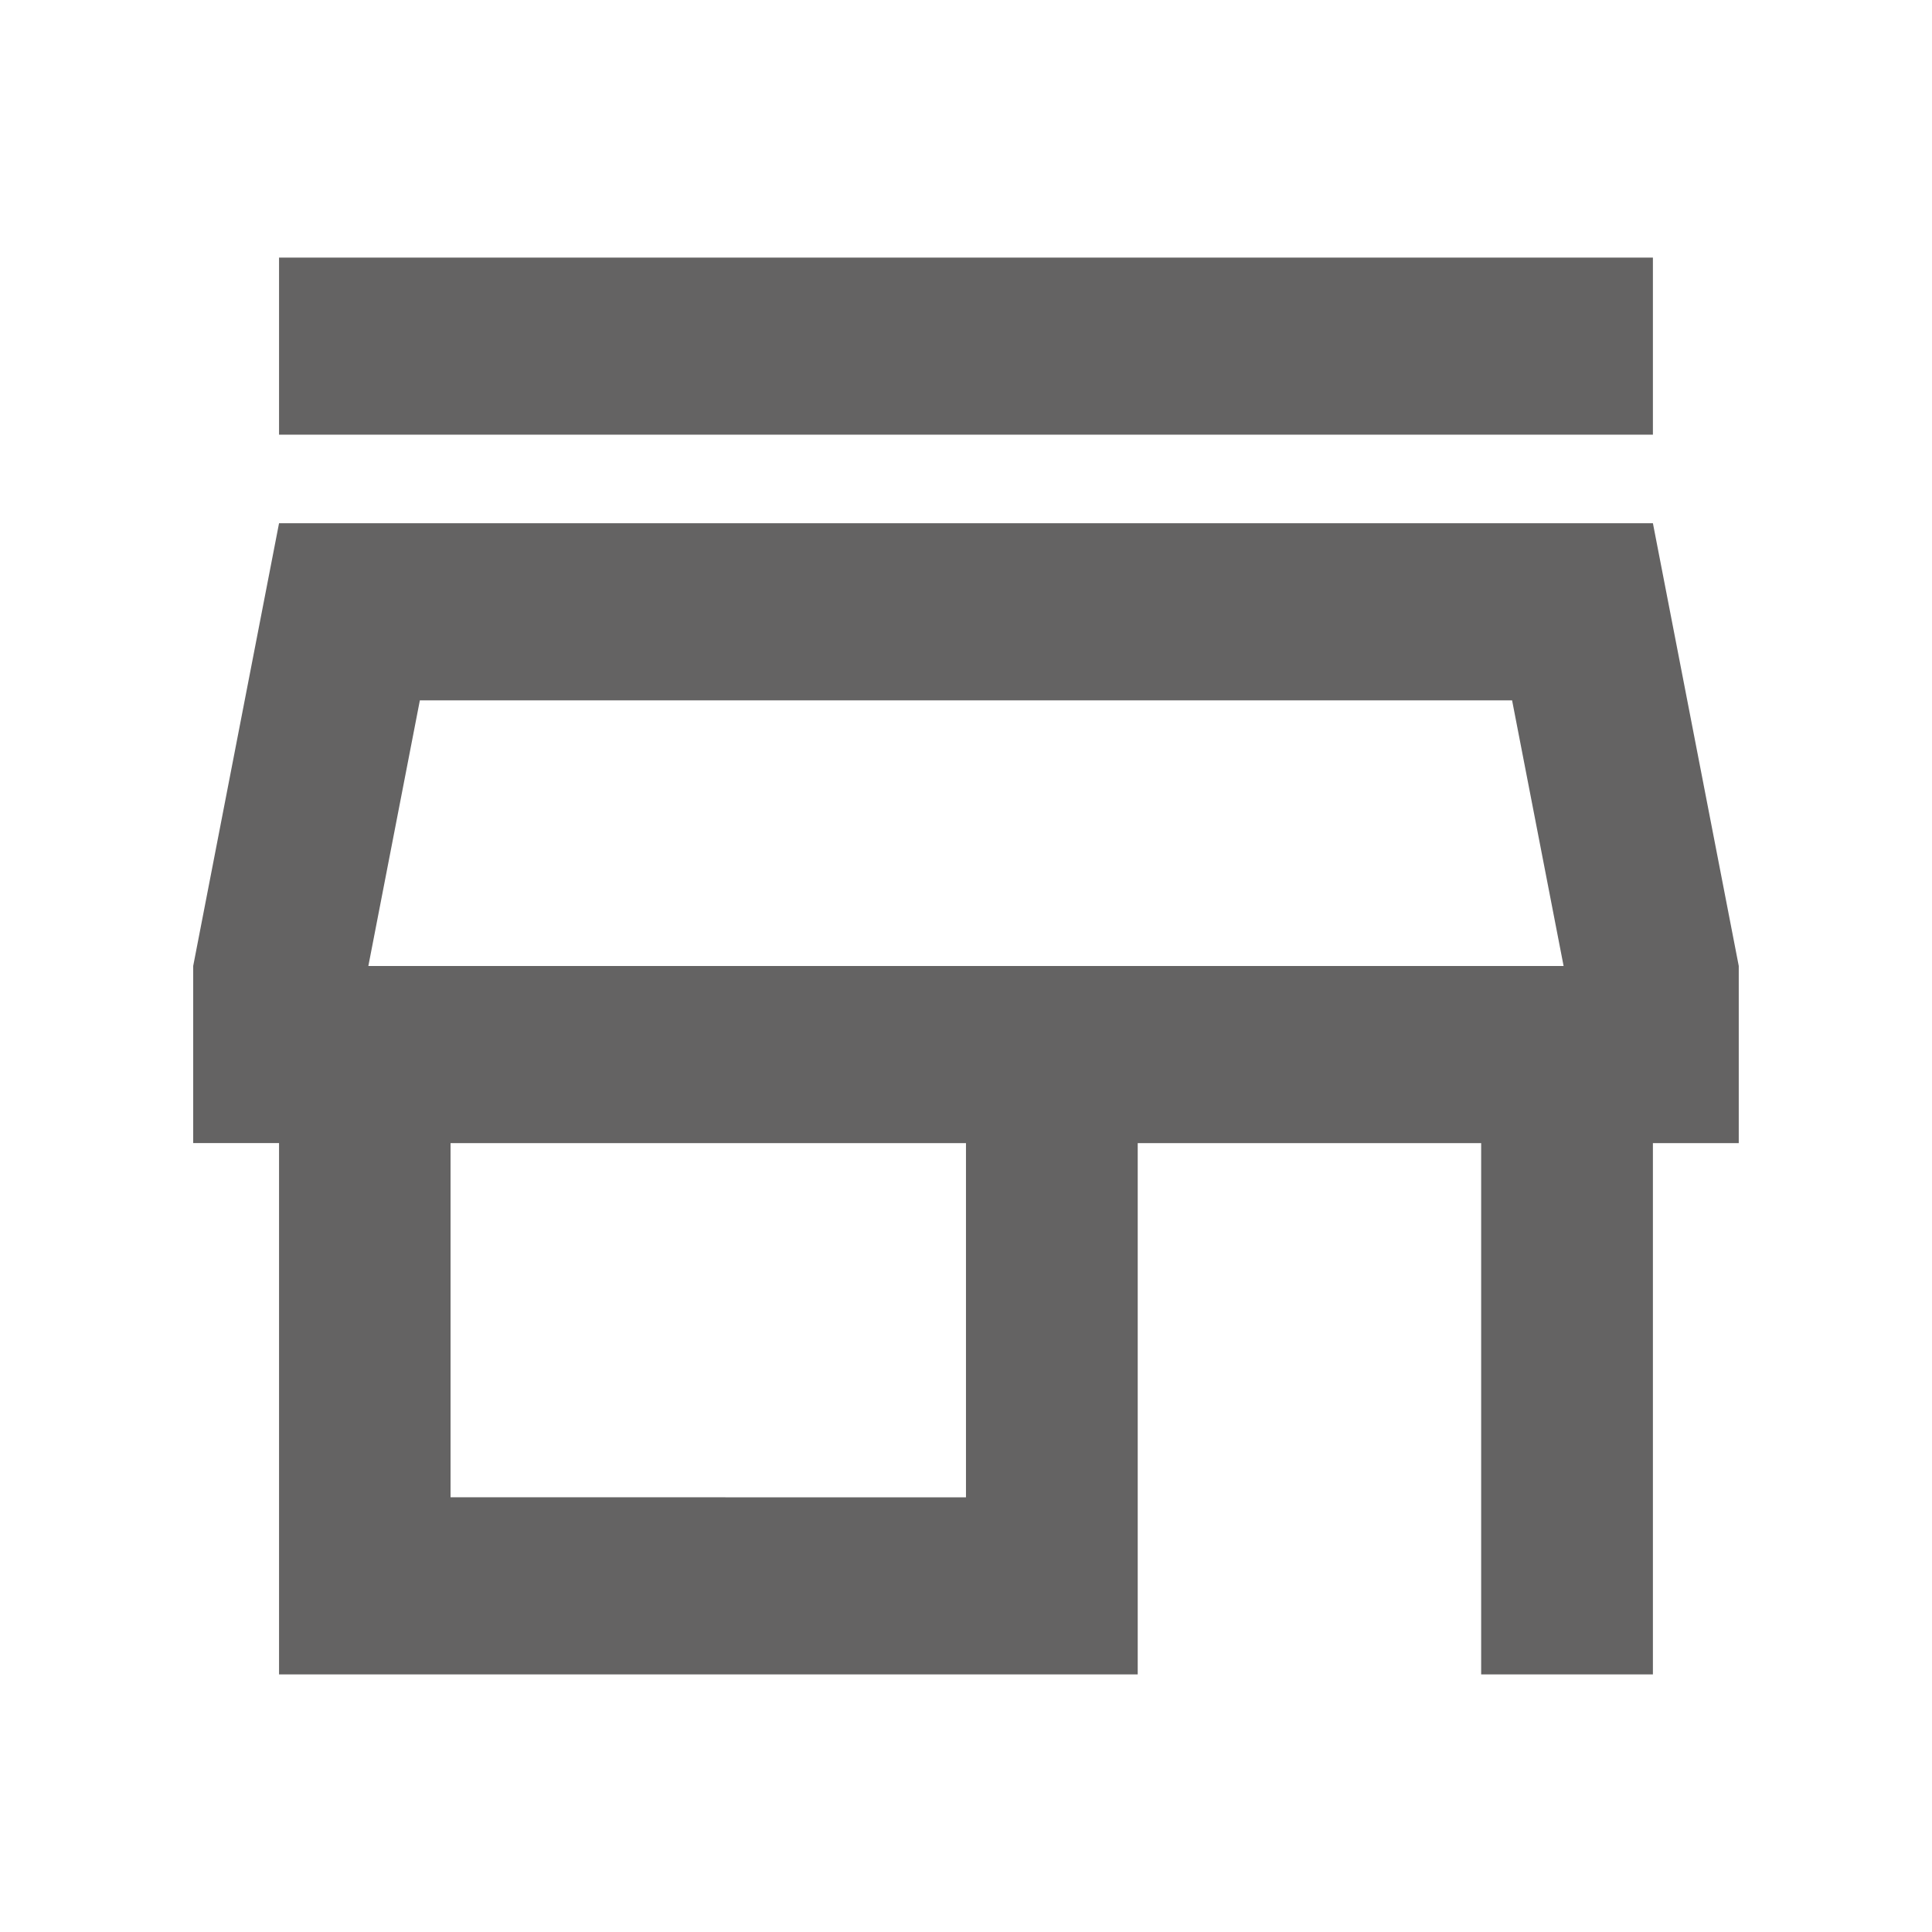 <svg id="store_black_48dp" xmlns="http://www.w3.org/2000/svg" width="40.171" height="40.171" viewBox="0 0 40.171 40.171">
  <path id="Path_3359" data-name="Path 3359" d="M0,0H40.171V40.171H0Z" fill="none"/>
  <path id="Path_3360" data-name="Path 3360" d="M30.423,13.206l1.071,5.523H6.642l1.071-5.523h22.71M33.351,4H4.785V7.682H33.351Zm0,5.523H4.785L3,18.729v3.682H4.785V33.459H22.639V22.412h7.141V33.459h3.571V22.412h1.785V18.729Zm-25,20.253V22.412H19.068v7.365Z" transform="translate(1.017 1.356)" fill="#646363"/>
</svg>
